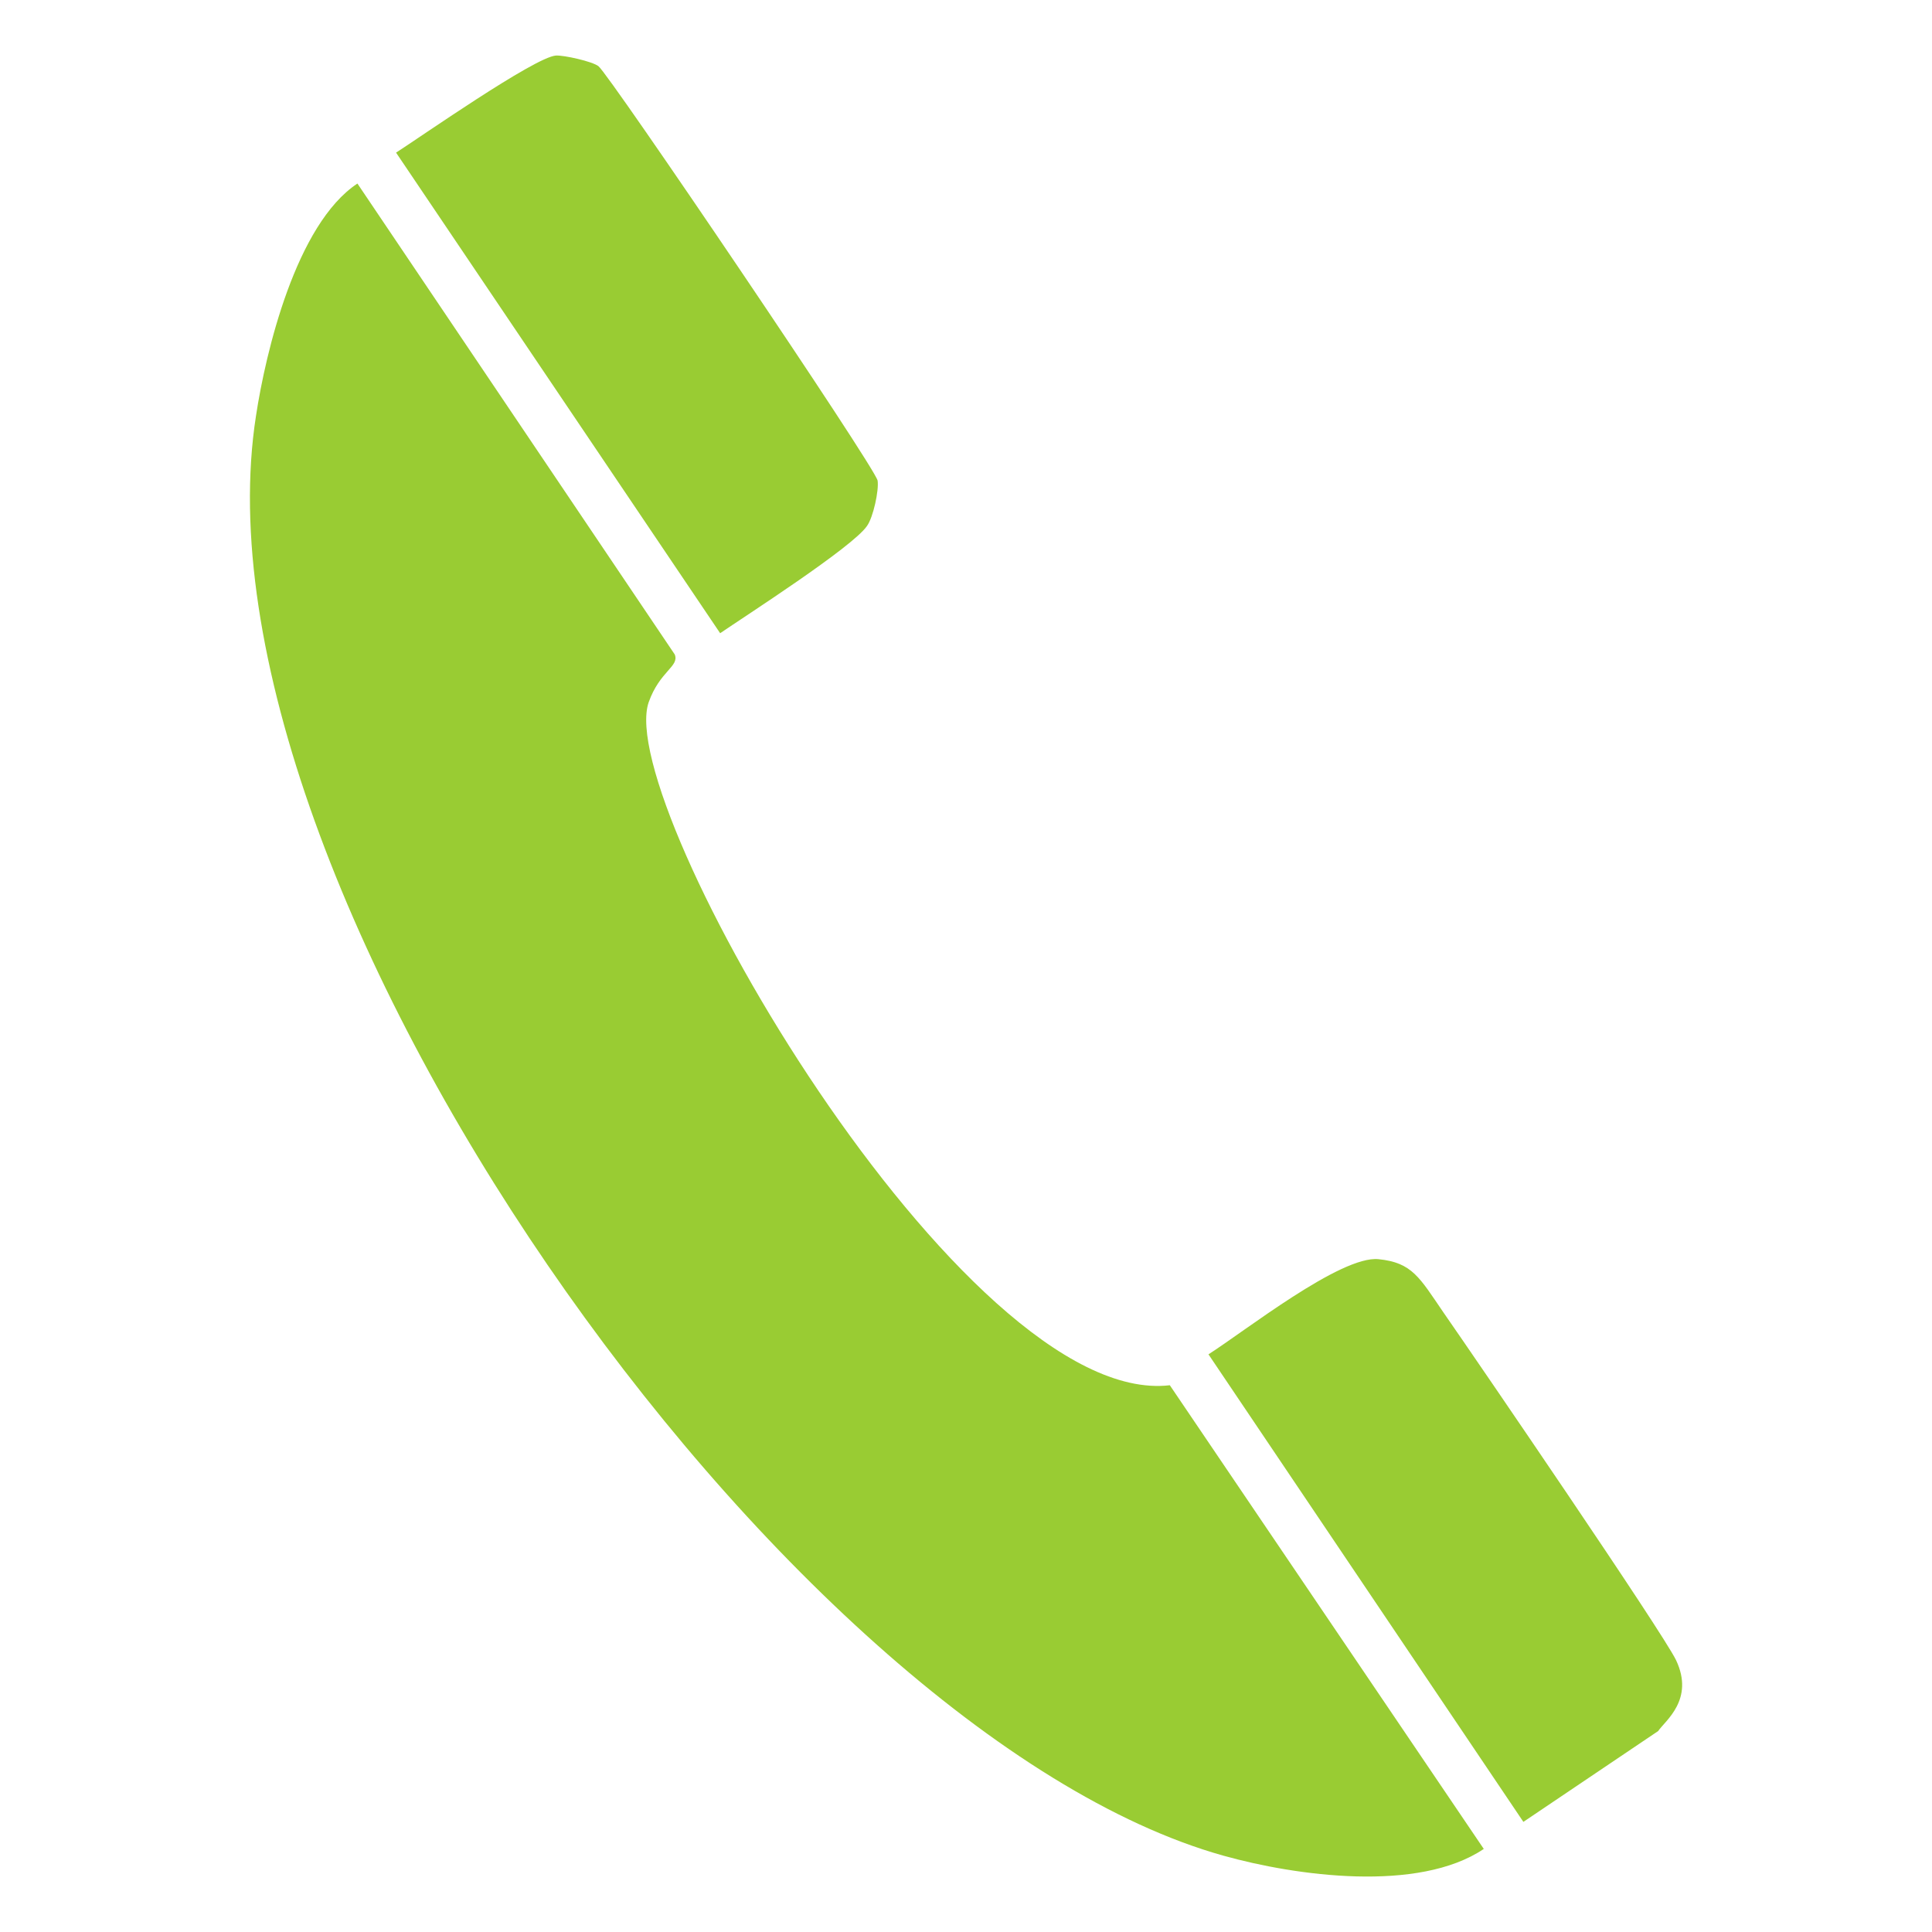 <?xml version="1.0" encoding="UTF-8"?>
<!DOCTYPE svg PUBLIC "-//W3C//DTD SVG 1.0//EN" "http://www.w3.org/TR/2001/REC-SVG-20010904/DTD/svg10.dtd">
<!-- Creator: CorelDRAW X6 -->
<svg xmlns="http://www.w3.org/2000/svg" xml:space="preserve" width="40px" height="40px" version="1.0" shape-rendering="geometricPrecision" text-rendering="geometricPrecision" image-rendering="optimizeQuality" fill-rule="evenodd" clip-rule="evenodd"
viewBox="0 0 4000 4000"
 xmlns:xlink="http://www.w3.org/1999/xlink">
 <g id="Vrstva_x0020_1">
  <path fill="#99cc33" d="M2533 3842c150,42 404,77 539,-14l-650 -960c-427,50 -1152,-1202 -1079,-1414 23,-65 64,-74 54,-99l-657 -975c-127,84 -190,349 -210,481 -151,968 1093,2726 2003,2981zm621 -70l279 -188c14,-21 76,-65 37,-147 -28,-58 -408,-614 -481,-719 -50,-73 -65,-104 -135,-111 -78,-8 -278,150 -352,197l652 968zm-1663 -2461c51,-35 274,-178 304,-222 13,-18 25,-74 22,-94 -6,-29 -557,-843 -578,-858 -13,-10 -72,-23 -88,-22 -44,3 -284,171 -331,201l671 995z"/>
 </g>
</svg>
